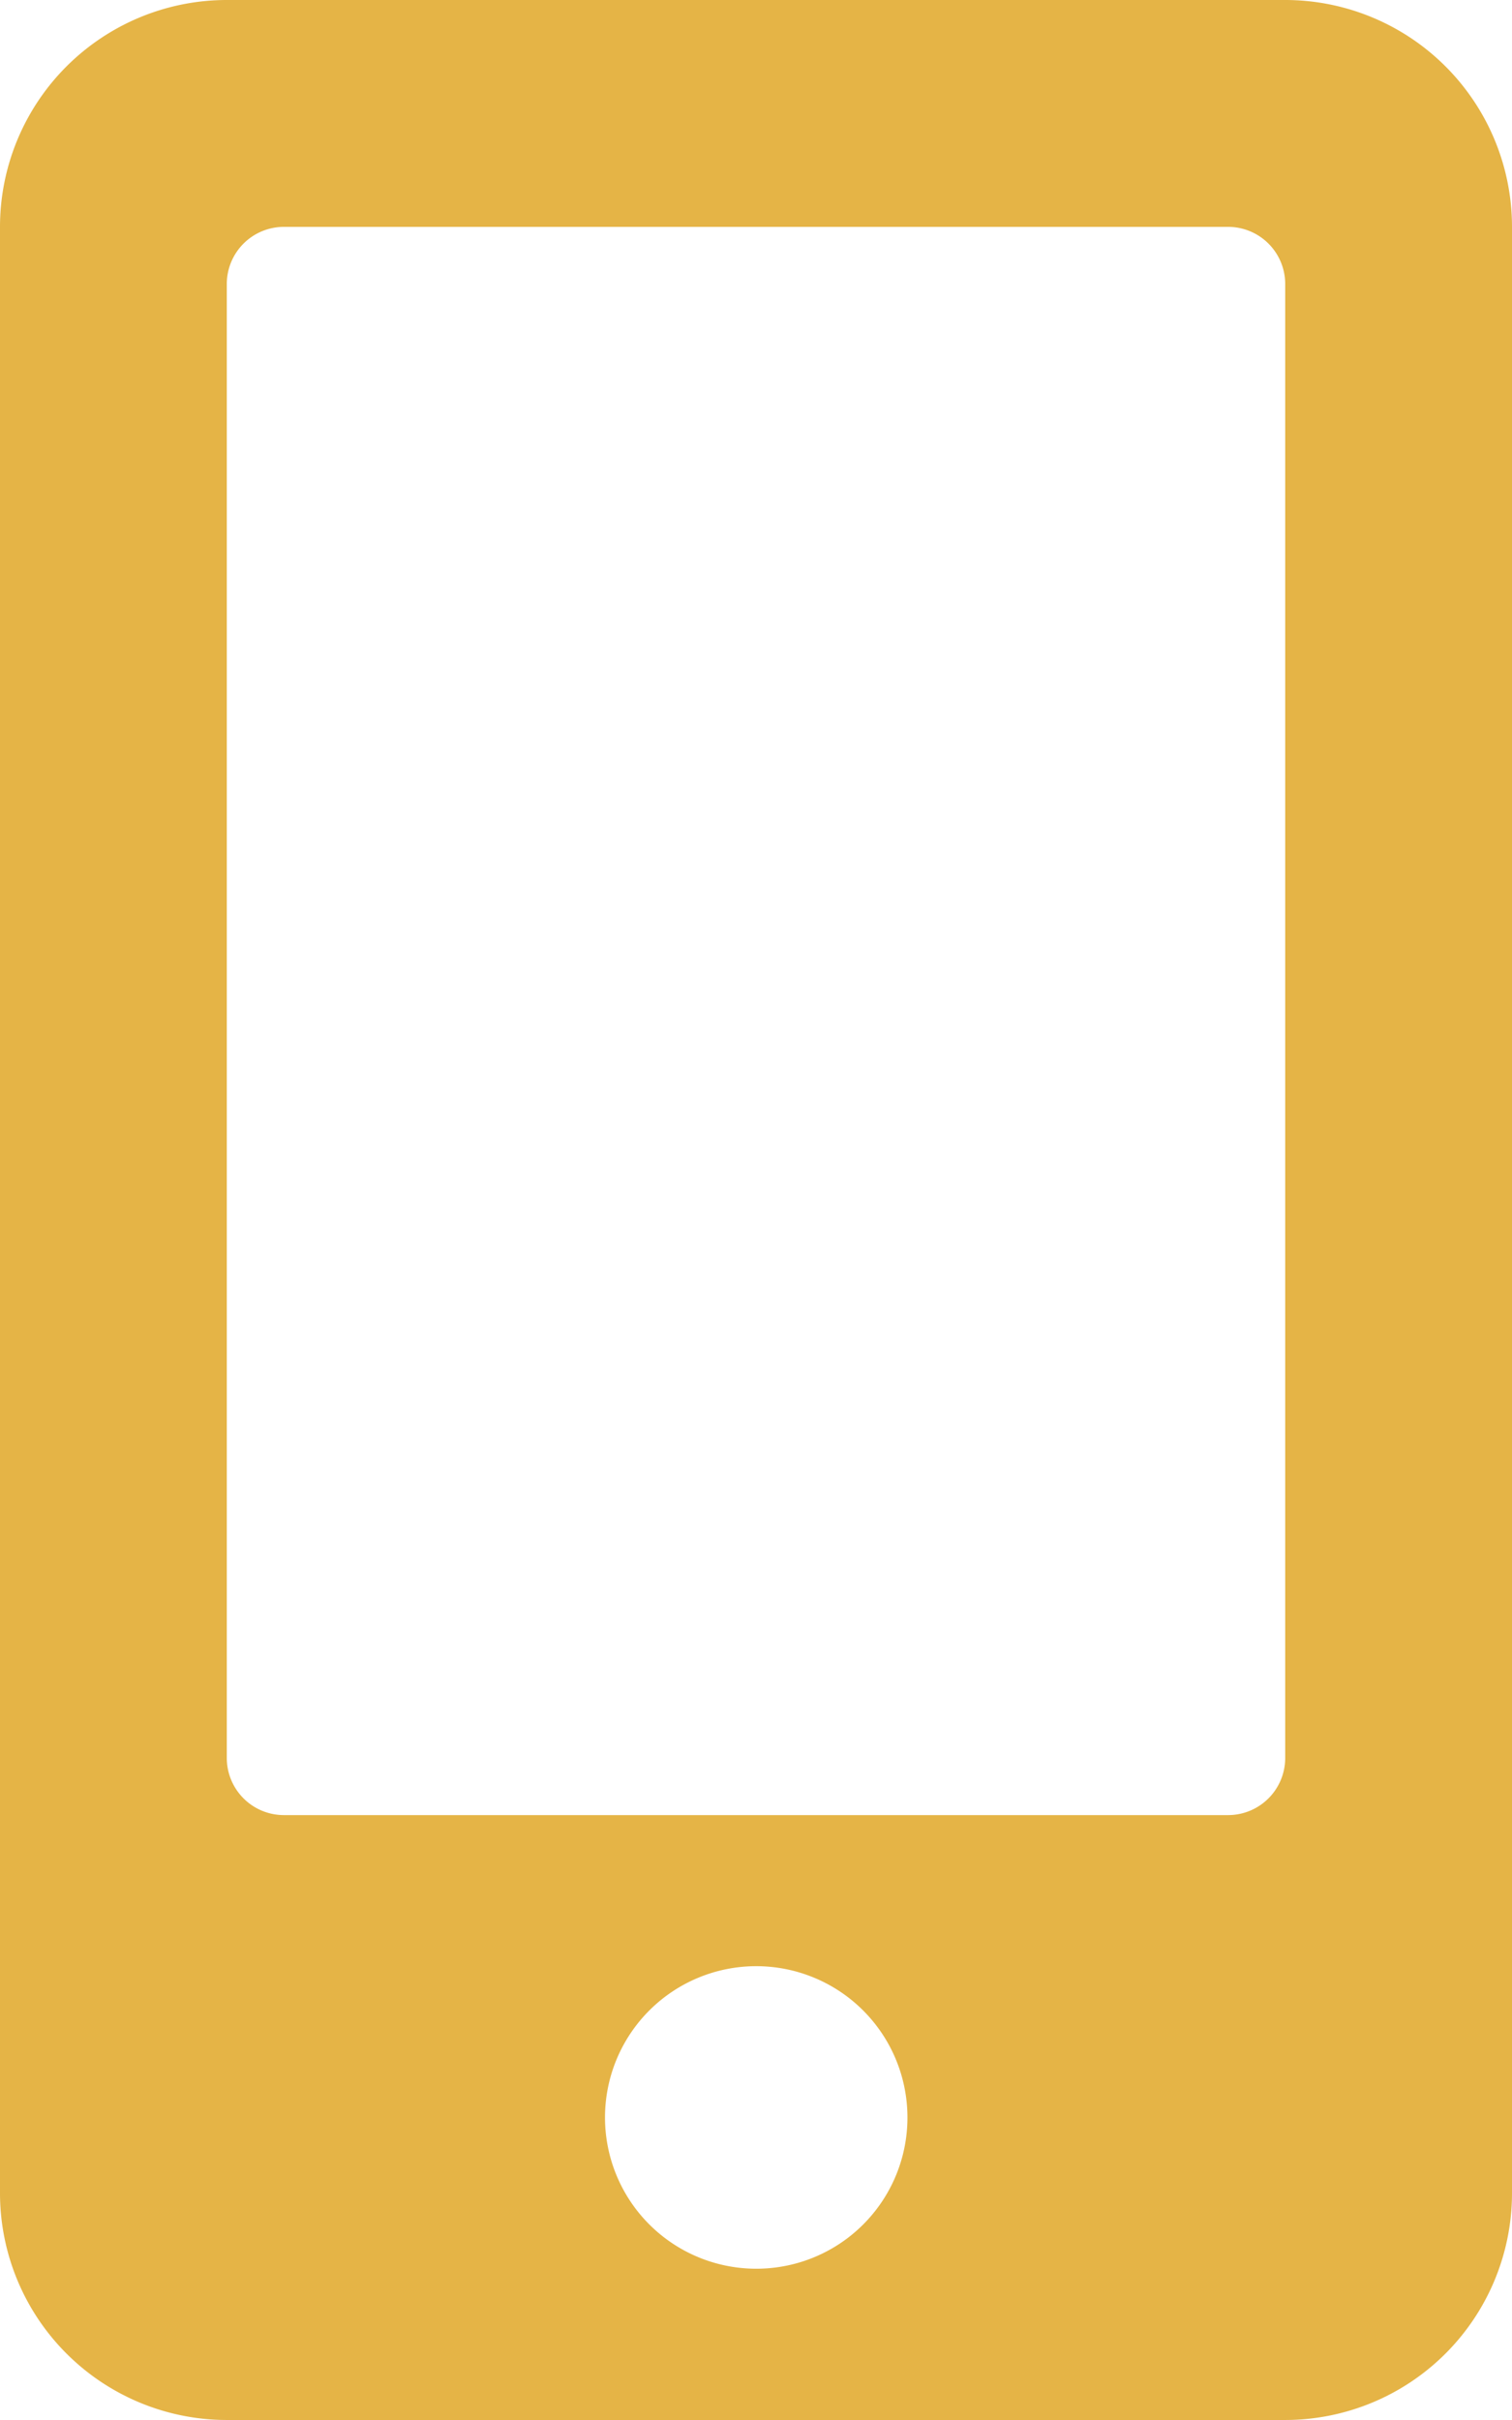 <svg xmlns="http://www.w3.org/2000/svg" width="23.827" height="38.123" viewBox="0 0 23.827 38.123">
  <path id="Icon_awesome-mobile-alt" data-name="Icon awesome-mobile-alt" d="M20.253,0H3.574A3.575,3.575,0,0,0,0,3.574V34.549a3.575,3.575,0,0,0,3.574,3.574H20.253a3.575,3.575,0,0,0,3.574-3.574V3.574A3.575,3.575,0,0,0,20.253,0ZM11.913,35.74A2.383,2.383,0,1,1,14.3,33.358,2.38,2.38,0,0,1,11.913,35.74ZM20.253,27.7a.9.9,0,0,1-.894.894H4.468a.9.9,0,0,1-.894-.894V4.468a.9.9,0,0,1,.894-.894H19.359a.9.9,0,0,1,.894.894Z" fill="#e5b446"/>
</svg>
